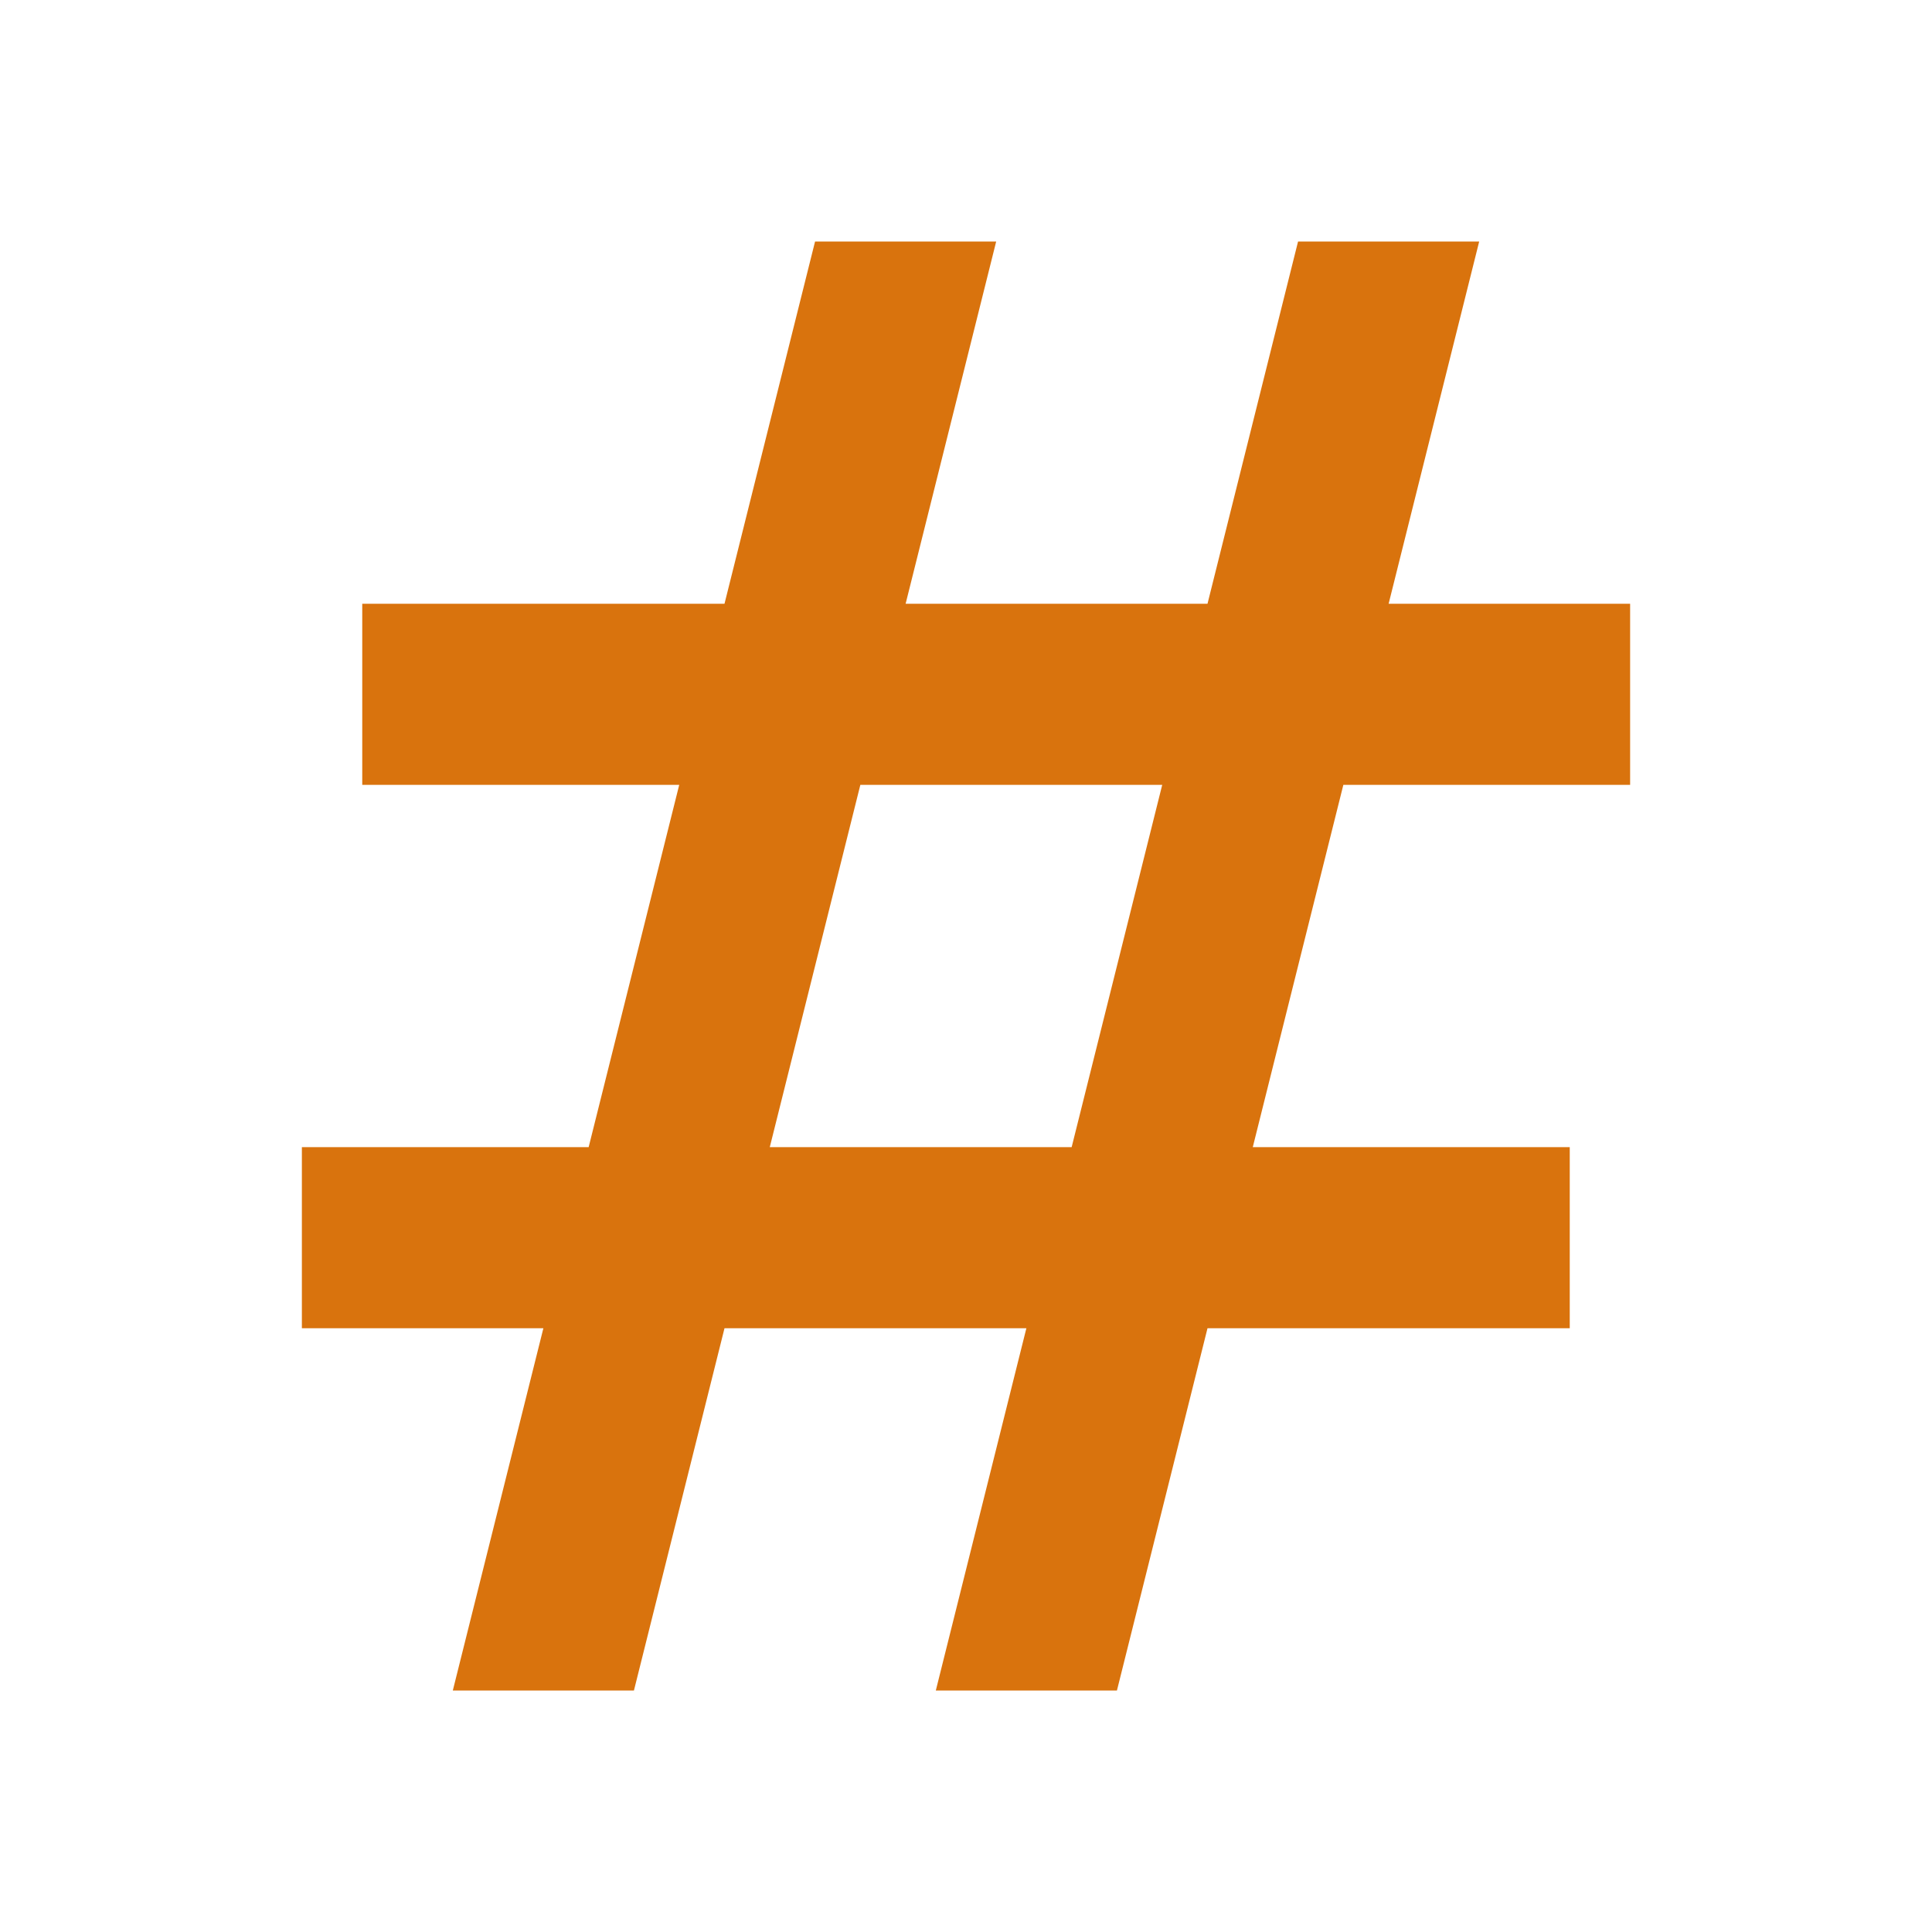 <svg xmlns="http://www.w3.org/2000/svg"  viewBox="0 0 64 64"><defs fill="#d9730d" /><path  d="m54,26v-6h-8l3-12h-6l-3,12h-10l3-12h-6l-3,12h-12v6h10.5l-3,12h-9.5v6h8l-3,12h6l3-12h10l-3,12h6l3-12h12v-6h-10.5l3-12h9.5Zm-18.5,12h-10l3-12h10l-3,12Z" fill="#d9730d" /></svg>